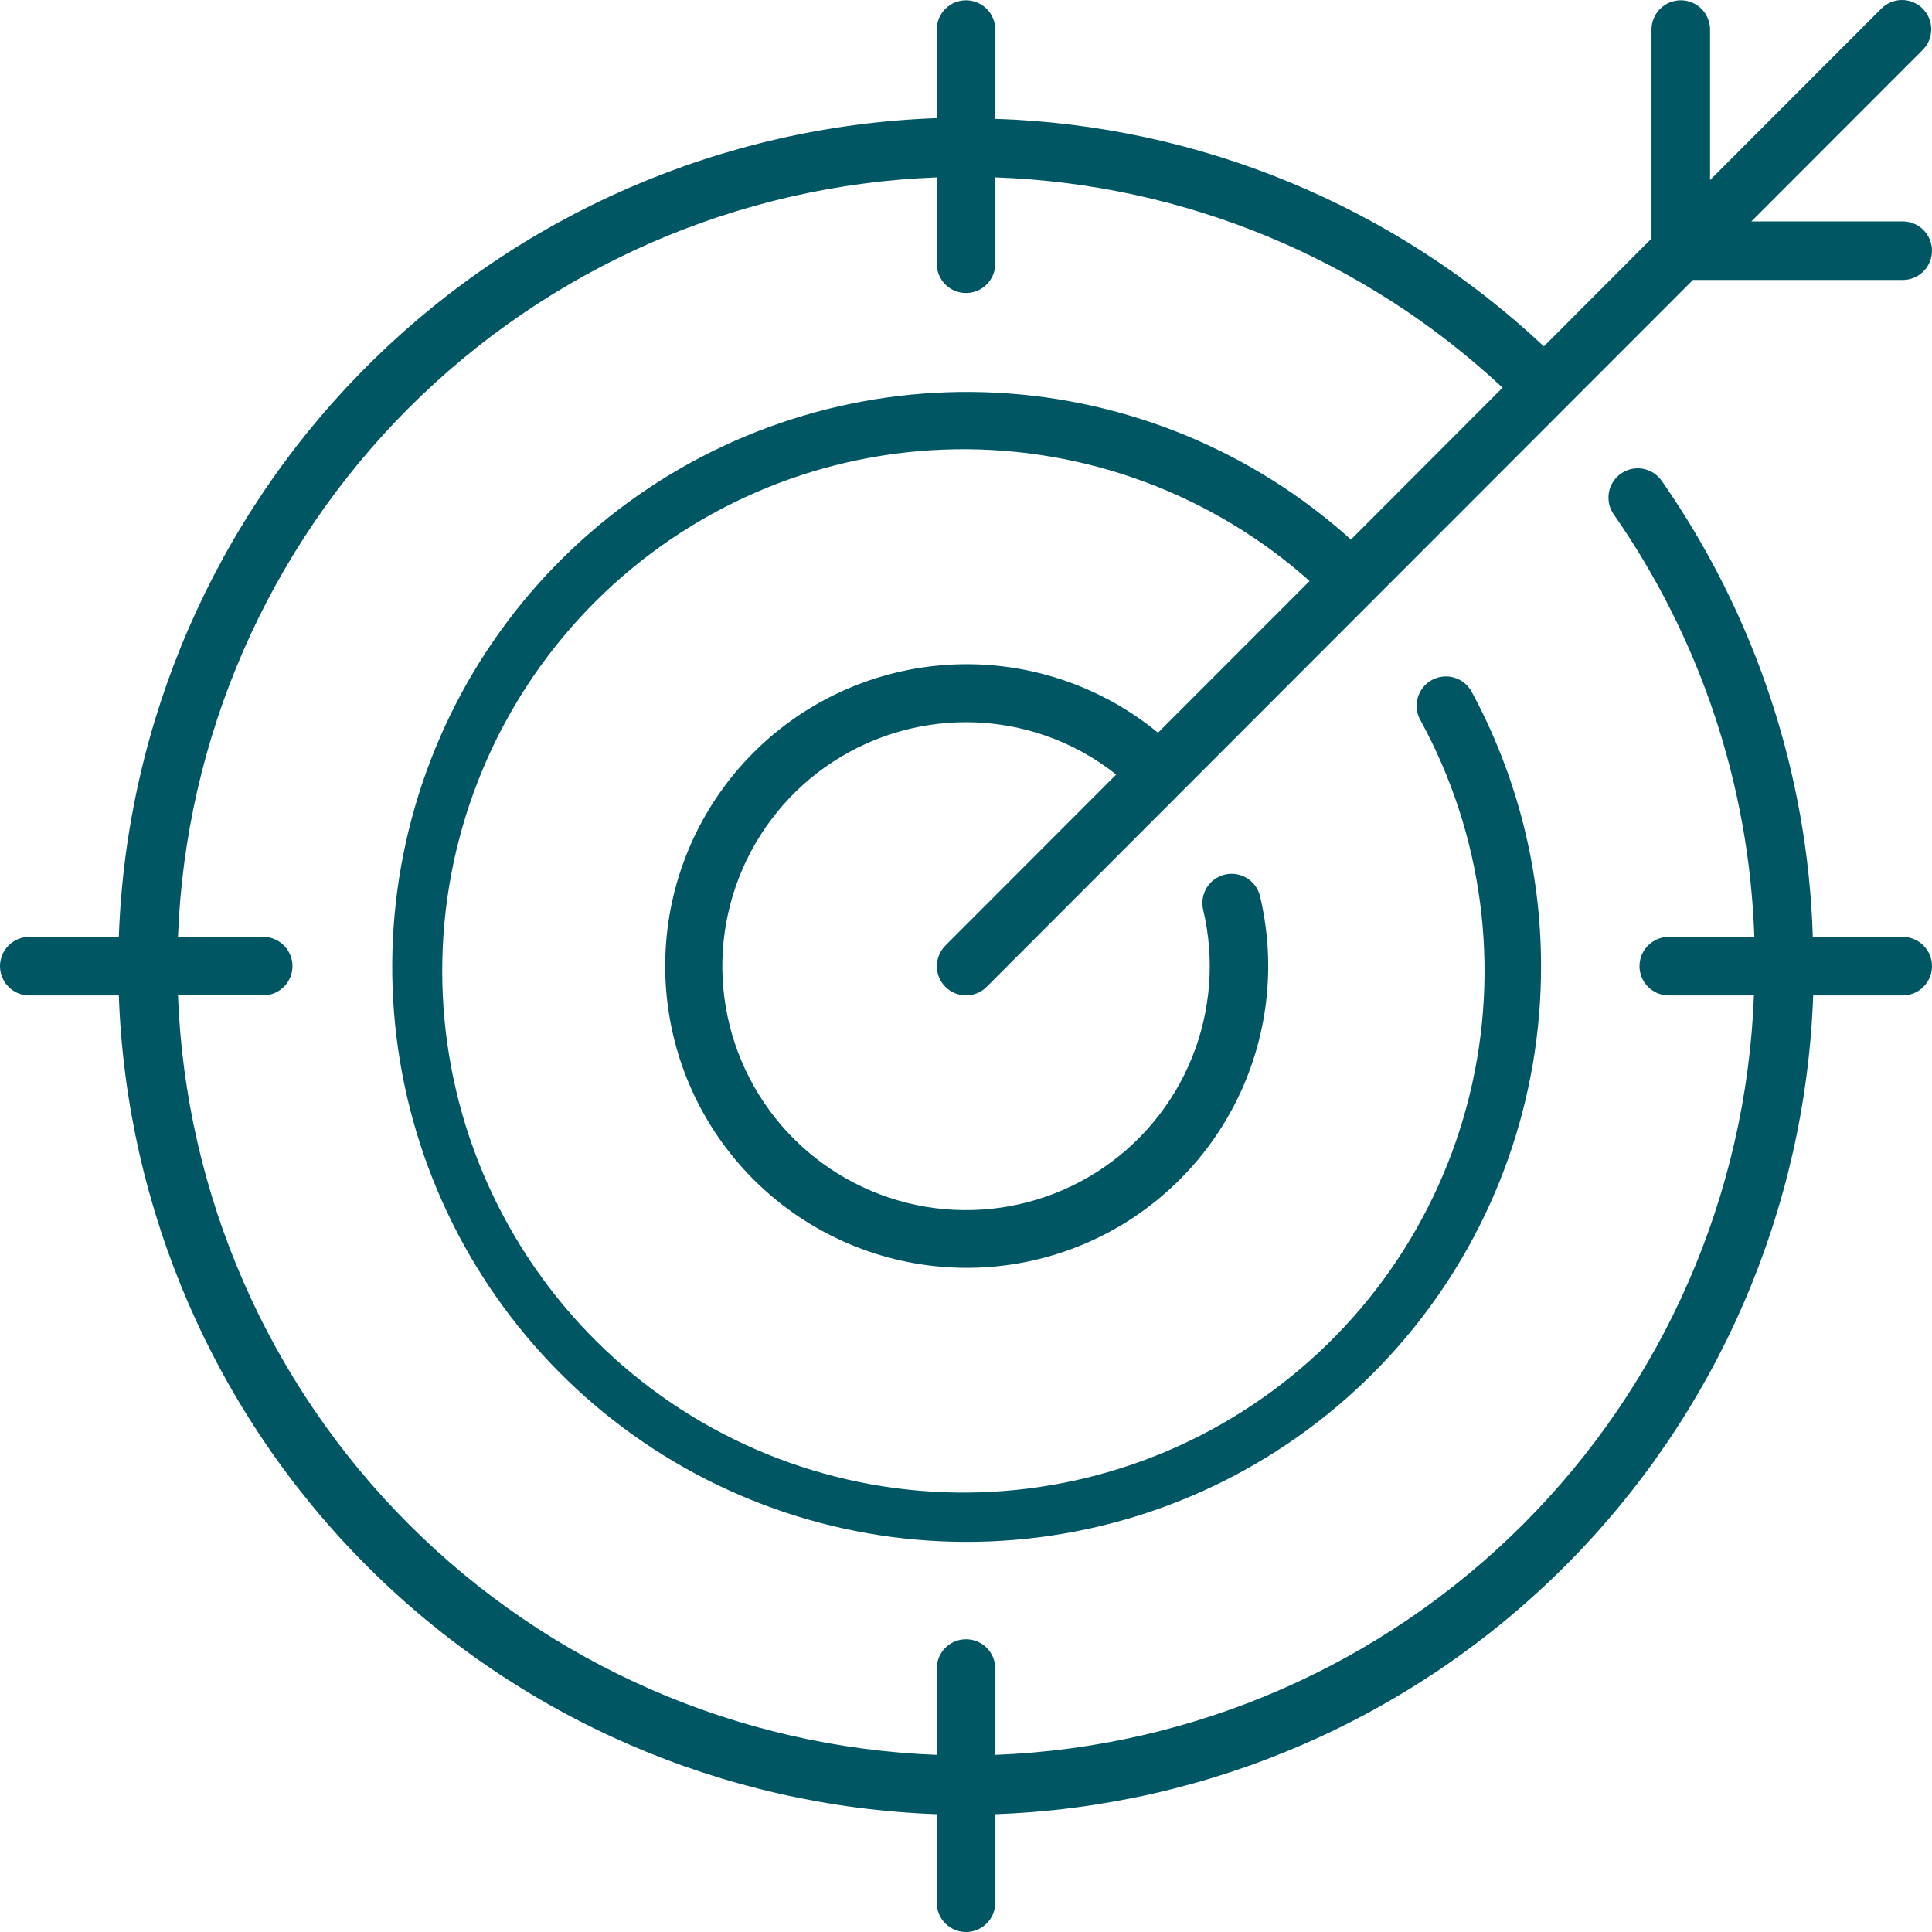 <svg width="48" height="48" viewBox="0 0 48 48" fill="none" xmlns="http://www.w3.org/2000/svg">
<path d="M23.488 24.517C23.624 24.653 23.808 24.73 24.001 24.73C24.194 24.73 24.378 24.653 24.514 24.517L42.06 6.956H47.246C47.344 6.959 47.441 6.943 47.532 6.908C47.624 6.873 47.707 6.82 47.777 6.753C47.848 6.685 47.904 6.603 47.942 6.513C47.98 6.423 48 6.326 48 6.228C48 6.131 47.98 6.034 47.942 5.944C47.904 5.854 47.848 5.772 47.777 5.704C47.707 5.636 47.624 5.583 47.532 5.549C47.441 5.514 47.344 5.497 47.246 5.501H43.512L47.76 1.249C47.83 1.182 47.885 1.102 47.923 1.013C47.961 0.924 47.98 0.829 47.981 0.733C47.982 0.636 47.964 0.541 47.927 0.451C47.891 0.362 47.837 0.281 47.769 0.213C47.7 0.145 47.62 0.091 47.53 0.054C47.441 0.018 47.346 -0.001 47.249 2.35546e-05C47.153 0.001 47.058 0.021 46.969 0.059C46.881 0.097 46.8 0.152 46.733 0.221L42.486 4.473V0.735C42.486 0.542 42.409 0.357 42.273 0.22C42.136 0.084 41.951 0.007 41.758 0.007C41.565 0.007 41.38 0.084 41.244 0.22C41.108 0.357 41.031 0.542 41.031 0.735V5.927L38.357 8.606C34.653 5.124 29.806 3.114 24.727 2.952V0.735C24.727 0.542 24.651 0.357 24.514 0.22C24.378 0.084 24.193 0.007 24 0.007C23.807 0.007 23.622 0.084 23.486 0.22C23.349 0.357 23.273 0.542 23.273 0.735V2.935C17.944 3.125 12.884 5.329 9.114 9.103C5.343 12.878 3.141 17.942 2.952 23.276H0.754C0.656 23.273 0.559 23.289 0.468 23.324C0.376 23.359 0.293 23.412 0.223 23.48C0.152 23.547 0.096 23.629 0.058 23.719C0.02 23.809 0 23.906 0 24.004C0 24.102 0.02 24.198 0.058 24.288C0.096 24.378 0.152 24.46 0.223 24.528C0.293 24.596 0.376 24.649 0.468 24.684C0.559 24.718 0.656 24.735 0.754 24.731H2.952C3.141 30.065 5.343 35.13 9.113 38.904C12.884 42.679 17.944 44.883 23.273 45.073V47.272C23.273 47.368 23.292 47.462 23.328 47.551C23.365 47.639 23.418 47.719 23.486 47.787C23.553 47.854 23.634 47.908 23.722 47.945C23.81 47.981 23.904 48 24 48C24.096 48 24.19 47.981 24.278 47.945C24.366 47.908 24.447 47.854 24.514 47.787C24.582 47.719 24.635 47.639 24.672 47.551C24.708 47.462 24.727 47.368 24.727 47.272V45.073C30.056 44.883 35.116 42.679 38.887 38.904C42.657 35.13 44.859 30.065 45.048 24.731H47.246C47.344 24.735 47.441 24.718 47.532 24.684C47.624 24.649 47.707 24.596 47.777 24.528C47.848 24.46 47.904 24.378 47.942 24.288C47.98 24.198 48 24.102 48 24.004C48 23.906 47.98 23.809 47.942 23.719C47.904 23.629 47.848 23.547 47.777 23.48C47.707 23.412 47.624 23.359 47.532 23.324C47.441 23.289 47.344 23.273 47.246 23.276H45.039C44.914 19.218 43.611 15.285 41.291 11.955C41.237 11.875 41.167 11.807 41.087 11.754C41.006 11.701 40.916 11.665 40.821 11.647C40.727 11.63 40.629 11.631 40.535 11.651C40.441 11.672 40.352 11.711 40.273 11.766C40.194 11.821 40.126 11.891 40.075 11.973C40.023 12.054 39.988 12.145 39.972 12.24C39.956 12.335 39.959 12.433 39.98 12.527C40.002 12.62 40.042 12.709 40.098 12.787C42.248 15.874 43.459 19.516 43.586 23.276H41.434C41.246 23.283 41.068 23.363 40.937 23.499C40.806 23.634 40.733 23.815 40.733 24.004C40.733 24.192 40.806 24.373 40.937 24.509C41.068 24.644 41.246 24.724 41.434 24.731H43.576C43.389 29.675 41.343 34.366 37.848 37.864C34.353 41.363 29.666 43.411 24.727 43.599V41.454C24.727 41.359 24.708 41.264 24.672 41.176C24.635 41.088 24.582 41.007 24.514 40.94C24.447 40.872 24.366 40.819 24.278 40.782C24.19 40.745 24.096 40.727 24 40.727C23.904 40.727 23.81 40.745 23.722 40.782C23.634 40.819 23.553 40.872 23.486 40.94C23.418 41.007 23.365 41.088 23.328 41.176C23.292 41.264 23.273 41.359 23.273 41.454V43.599C18.333 43.411 13.646 41.363 10.151 37.864C6.655 34.366 4.609 29.674 4.422 24.73H6.565C6.753 24.723 6.931 24.643 7.062 24.508C7.193 24.372 7.266 24.191 7.266 24.003C7.266 23.814 7.193 23.633 7.062 23.498C6.931 23.362 6.753 23.282 6.565 23.275H4.422C4.609 18.331 6.656 13.64 10.151 10.141C13.647 6.643 18.333 4.595 23.273 4.407V6.552C23.273 6.745 23.349 6.93 23.486 7.067C23.622 7.203 23.807 7.28 24 7.28C24.193 7.28 24.378 7.203 24.514 7.067C24.651 6.93 24.727 6.745 24.727 6.552V4.407C29.421 4.569 33.897 6.425 37.331 9.632L33.564 13.405C31.133 11.215 28.025 9.927 24.759 9.757C21.493 9.587 18.267 10.544 15.622 12.47C12.977 14.395 11.073 17.171 10.229 20.334C9.384 23.496 9.65 26.853 10.983 29.843C12.315 32.832 14.633 35.273 17.549 36.756C20.464 38.24 23.8 38.676 26.998 37.992C30.196 37.308 33.063 35.545 35.118 32.999C37.173 30.452 38.292 27.277 38.287 24.003C38.287 21.622 37.694 19.279 36.562 17.185C36.47 17.015 36.313 16.889 36.128 16.835C35.943 16.781 35.743 16.802 35.574 16.895C35.405 16.988 35.279 17.144 35.225 17.33C35.17 17.515 35.192 17.715 35.285 17.884C36.845 20.73 37.283 24.057 36.51 27.209C35.738 30.361 33.812 33.109 31.113 34.908C28.415 36.708 25.14 37.428 21.936 36.927C18.733 36.426 15.833 34.74 13.812 32.202C11.79 29.664 10.793 26.46 11.018 23.222C11.244 19.984 12.674 16.949 15.028 14.716C17.381 12.483 20.486 11.215 23.728 11.163C26.97 11.111 30.113 12.279 32.537 14.435L28.77 18.204C27.397 17.076 25.668 16.473 23.892 16.503C22.116 16.533 20.408 17.194 19.073 18.367C17.738 19.541 16.864 21.151 16.606 22.91C16.348 24.67 16.722 26.464 17.663 27.972C18.604 29.48 20.05 30.605 21.743 31.145C23.436 31.685 25.265 31.605 26.904 30.92C28.543 30.235 29.886 28.988 30.692 27.404C31.499 25.82 31.716 24 31.306 22.27C31.285 22.177 31.245 22.089 31.189 22.011C31.133 21.934 31.063 21.868 30.981 21.818C30.9 21.768 30.81 21.734 30.716 21.719C30.622 21.703 30.525 21.707 30.433 21.729C30.34 21.751 30.252 21.791 30.175 21.846C30.097 21.902 30.032 21.973 29.981 22.054C29.931 22.135 29.897 22.226 29.882 22.32C29.867 22.414 29.87 22.511 29.892 22.603C30.183 23.828 30.085 25.113 29.613 26.28C29.141 27.447 28.317 28.437 27.257 29.114C26.196 29.791 24.952 30.121 23.696 30.057C22.44 29.994 21.235 29.54 20.248 28.76C19.261 27.98 18.541 26.911 18.189 25.703C17.836 24.494 17.869 23.206 18.281 22.017C18.694 20.827 19.466 19.796 20.49 19.066C21.515 18.336 22.741 17.944 23.999 17.943C25.354 17.942 26.67 18.4 27.732 19.243L23.486 23.494C23.351 23.631 23.276 23.814 23.276 24.006C23.276 24.198 23.352 24.381 23.488 24.517Z" fill="#005763"/>
</svg>

